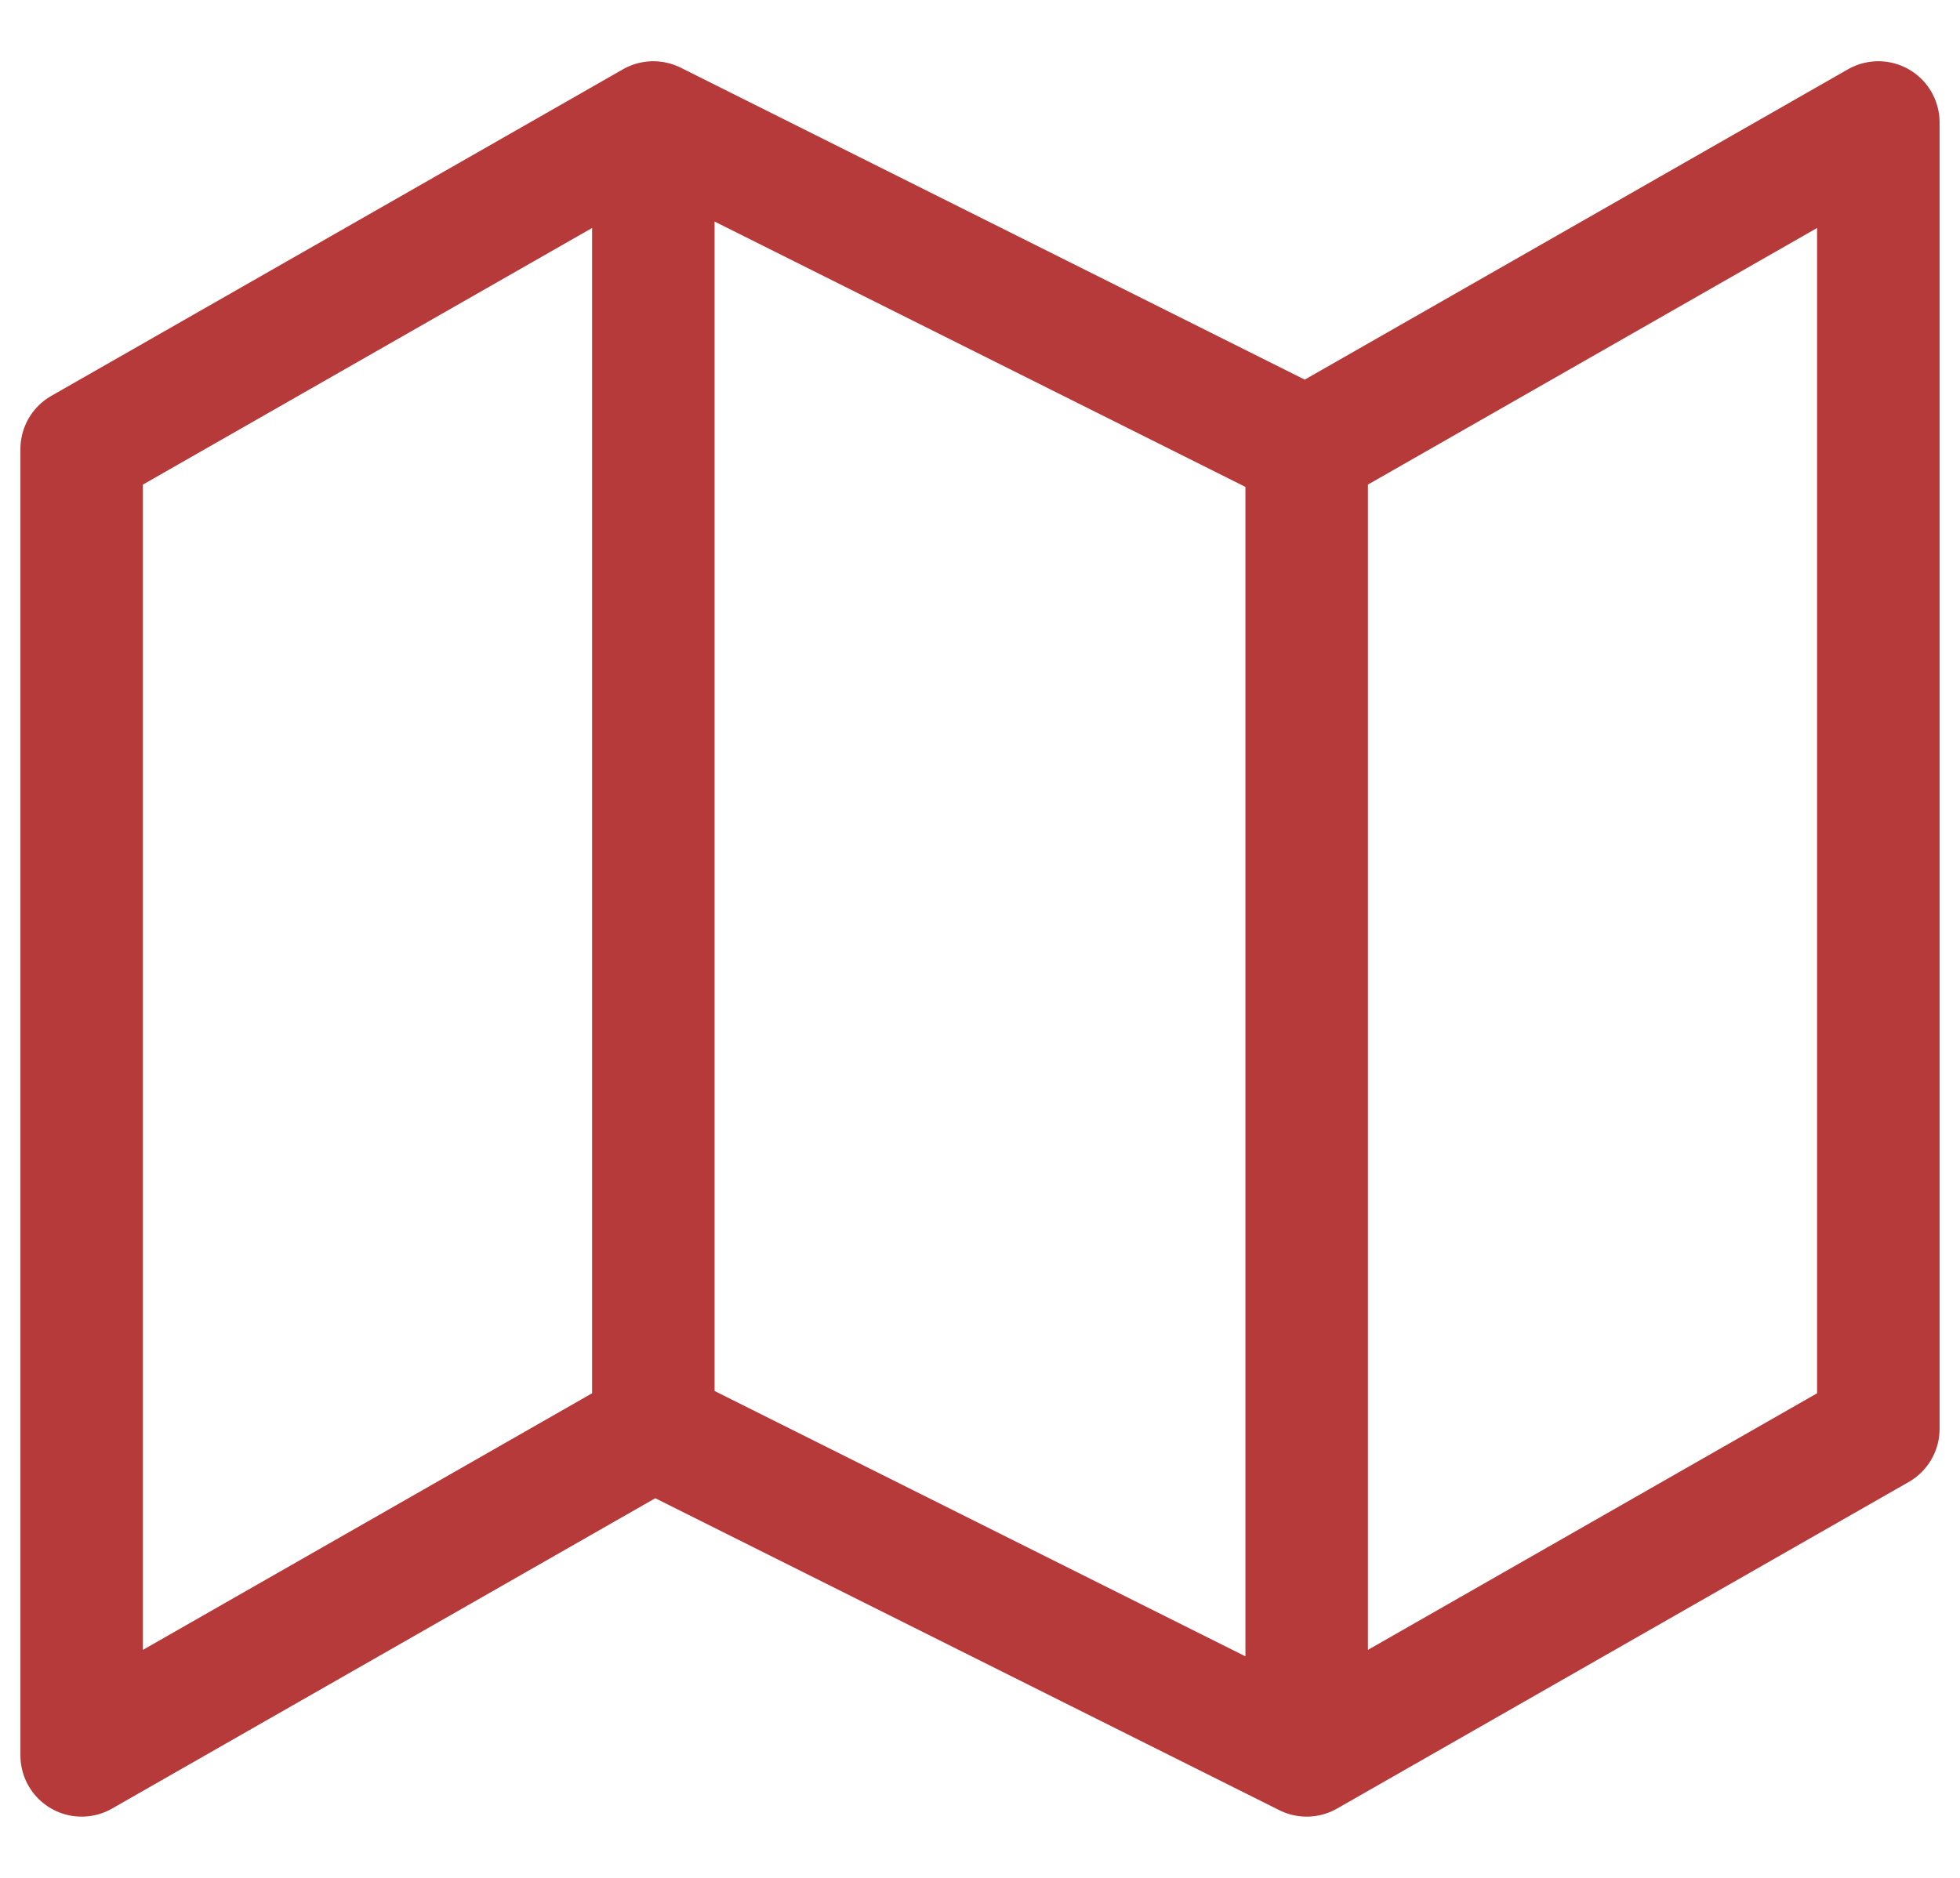 <svg width="24" height="23" viewBox="0 0 24 23" fill="none" xmlns="http://www.w3.org/2000/svg">
<path d="M8 17.5L1 21.5V5.5L8 1.5M8 17.5L16 21.5M8 17.5V1.5M16 21.5L23 17.5V1.5L16 5.5M16 21.5V5.5M16 5.5L8 1.5" stroke="#B63A3A" stroke-width="1.5" stroke-linecap="round" stroke-linejoin="round"/>
</svg>
